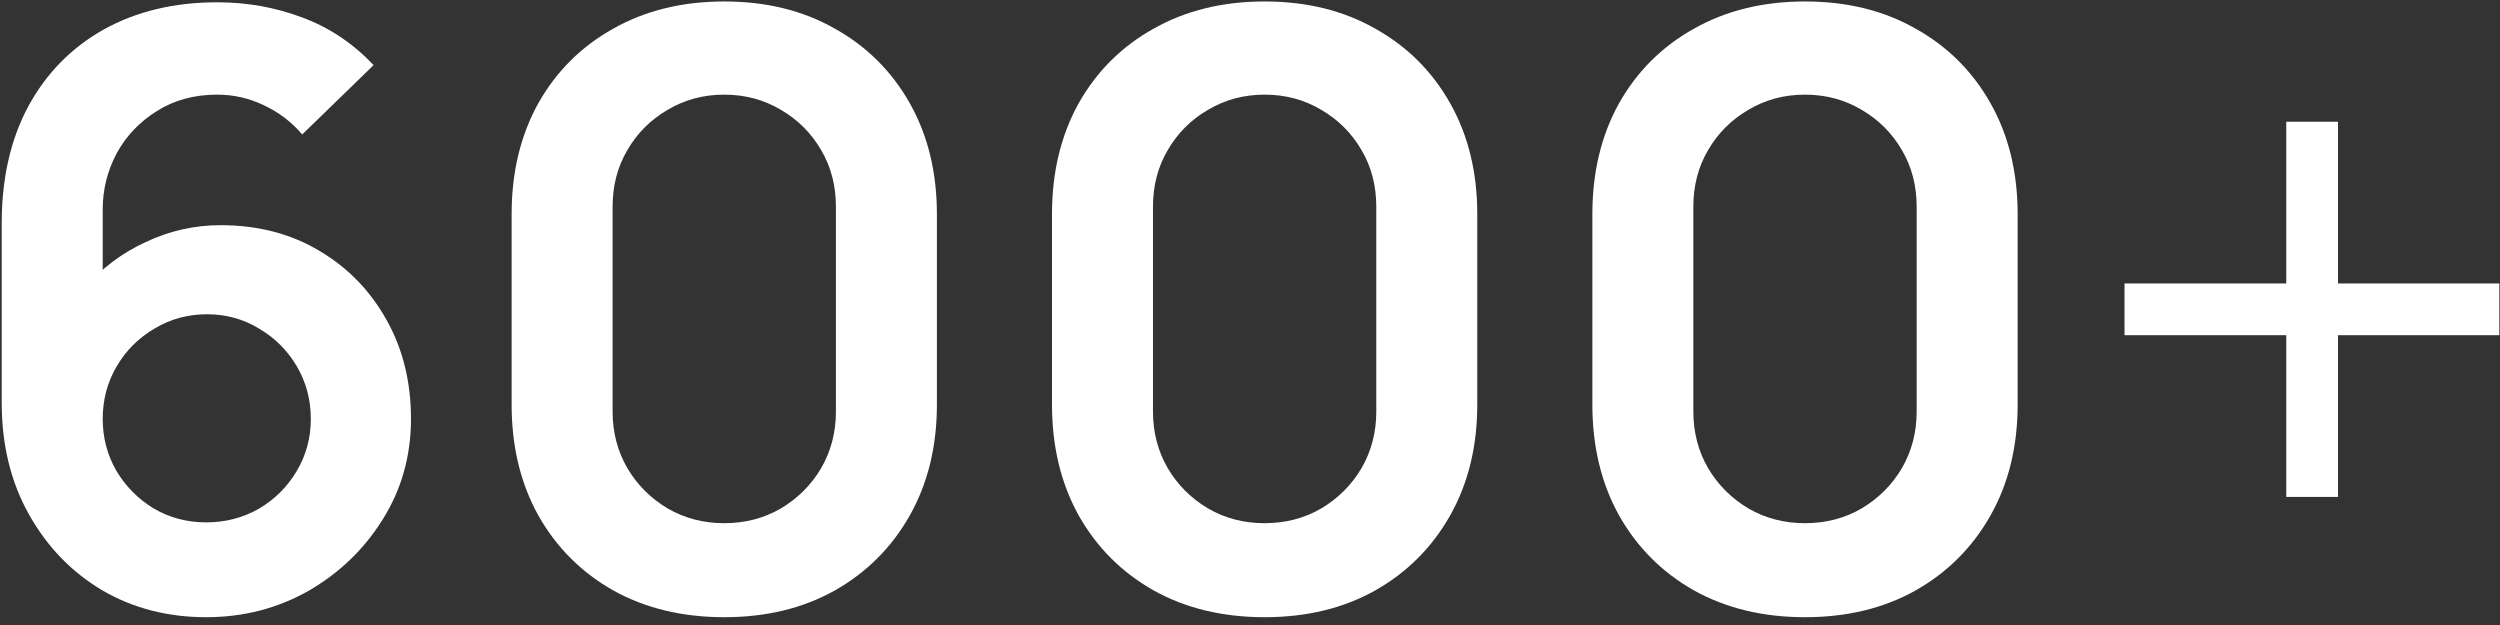 <?xml version="1.0" encoding="UTF-8"?> <svg xmlns="http://www.w3.org/2000/svg" width="216" height="54" viewBox="0 0 216 54" fill="none"><rect x="0" y="0" width="216" height="54" fill="#333333" stroke="none"/><path d="M17.811 53.326C14.477 53.326 11.474 52.546 8.803 50.985C6.154 49.401 4.05 47.214 2.49 44.424C0.929 41.634 0.149 38.43 0.149 34.813V19.278C0.149 15.401 0.917 12.031 2.454 9.171C4.015 6.31 6.19 4.099 8.98 2.538C11.794 0.978 15.056 0.198 18.769 0.198C21.346 0.198 23.793 0.635 26.11 1.51C28.427 2.361 30.484 3.732 32.281 5.624L26.11 11.618C25.212 10.554 24.112 9.714 22.812 9.1C21.535 8.485 20.187 8.177 18.769 8.177C16.782 8.177 15.045 8.65 13.555 9.596C12.066 10.518 10.907 11.736 10.079 13.249C9.275 14.762 8.874 16.382 8.874 18.108V26.584L7.313 24.882C8.779 23.18 10.54 21.856 12.598 20.91C14.655 19.941 16.806 19.456 19.052 19.456C22.268 19.456 25.105 20.189 27.564 21.655C30.023 23.097 31.962 25.083 33.381 27.613C34.799 30.119 35.509 32.98 35.509 36.196C35.509 39.388 34.693 42.284 33.062 44.885C31.454 47.462 29.314 49.519 26.642 51.056C23.97 52.569 21.027 53.326 17.811 53.326ZM17.811 45.133C19.466 45.133 20.979 44.743 22.351 43.963C23.722 43.159 24.81 42.083 25.614 40.736C26.441 39.364 26.855 37.851 26.855 36.196C26.855 34.541 26.453 33.028 25.649 31.656C24.845 30.285 23.758 29.197 22.386 28.393C21.038 27.566 19.537 27.152 17.882 27.152C16.227 27.152 14.714 27.566 13.342 28.393C11.971 29.197 10.883 30.285 10.079 31.656C9.275 33.028 8.874 34.541 8.874 36.196C8.874 37.804 9.264 39.293 10.044 40.665C10.848 42.012 11.924 43.1 13.271 43.928C14.643 44.731 16.156 45.133 17.811 45.133Z" fill="white"></path><path d="M62.576 53.326C58.959 53.326 55.767 52.558 53 51.021C50.234 49.46 48.07 47.297 46.51 44.53C44.973 41.764 44.205 38.572 44.205 34.955V18.498C44.205 14.881 44.973 11.689 46.51 8.922C48.07 6.156 50.234 4.004 53 2.467C55.767 0.907 58.959 0.127 62.576 0.127C66.194 0.127 69.374 0.907 72.117 2.467C74.883 4.004 77.046 6.156 78.607 8.922C80.167 11.689 80.948 14.881 80.948 18.498V34.955C80.948 38.572 80.167 41.764 78.607 44.53C77.046 47.297 74.883 49.46 72.117 51.021C69.374 52.558 66.194 53.326 62.576 53.326ZM62.576 45.204C64.373 45.204 66.004 44.779 67.47 43.928C68.936 43.053 70.095 41.894 70.946 40.452C71.797 38.986 72.223 37.354 72.223 35.557V17.86C72.223 16.039 71.797 14.408 70.946 12.965C70.095 11.499 68.936 10.341 67.47 9.49C66.004 8.615 64.373 8.177 62.576 8.177C60.779 8.177 59.148 8.615 57.682 9.49C56.216 10.341 55.057 11.499 54.206 12.965C53.355 14.408 52.929 16.039 52.929 17.86V35.557C52.929 37.354 53.355 38.986 54.206 40.452C55.057 41.894 56.216 43.053 57.682 43.928C59.148 44.779 60.779 45.204 62.576 45.204Z" fill="white"></path><path d="M109.264 53.326C105.647 53.326 102.455 52.558 99.688 51.021C96.922 49.46 94.758 47.297 93.198 44.53C91.661 41.764 90.893 38.572 90.893 34.955V18.498C90.893 14.881 91.661 11.689 93.198 8.922C94.758 6.156 96.922 4.004 99.688 2.467C102.455 0.907 105.647 0.127 109.264 0.127C112.882 0.127 116.062 0.907 118.805 2.467C121.571 4.004 123.734 6.156 125.295 8.922C126.855 11.689 127.636 14.881 127.636 18.498V34.955C127.636 38.572 126.855 41.764 125.295 44.53C123.734 47.297 121.571 49.46 118.805 51.021C116.062 52.558 112.882 53.326 109.264 53.326ZM109.264 45.204C111.061 45.204 112.692 44.779 114.158 43.928C115.624 43.053 116.783 41.894 117.634 40.452C118.485 38.986 118.911 37.354 118.911 35.557V17.86C118.911 16.039 118.485 14.408 117.634 12.965C116.783 11.499 115.624 10.341 114.158 9.49C112.692 8.615 111.061 8.177 109.264 8.177C107.467 8.177 105.836 8.615 104.37 9.49C102.904 10.341 101.745 11.499 100.894 12.965C100.043 14.408 99.617 16.039 99.617 17.86V35.557C99.617 37.354 100.043 38.986 100.894 40.452C101.745 41.894 102.904 43.053 104.37 43.928C105.836 44.779 107.467 45.204 109.264 45.204Z" fill="white"></path><path d="M155.952 53.326C152.335 53.326 149.143 52.558 146.376 51.021C143.61 49.46 141.446 47.297 139.886 44.53C138.349 41.764 137.581 38.572 137.581 34.955V18.498C137.581 14.881 138.349 11.689 139.886 8.922C141.446 6.156 143.61 4.004 146.376 2.467C149.143 0.907 152.335 0.127 155.952 0.127C159.57 0.127 162.75 0.907 165.493 2.467C168.259 4.004 170.422 6.156 171.983 8.922C173.543 11.689 174.324 14.881 174.324 18.498V34.955C174.324 38.572 173.543 41.764 171.983 44.53C170.422 47.297 168.259 49.46 165.493 51.021C162.75 52.558 159.57 53.326 155.952 53.326ZM155.952 45.204C157.749 45.204 159.381 44.779 160.846 43.928C162.312 43.053 163.471 41.894 164.322 40.452C165.173 38.986 165.599 37.354 165.599 35.557V17.86C165.599 16.039 165.173 14.408 164.322 12.965C163.471 11.499 162.312 10.341 160.846 9.49C159.381 8.615 157.749 8.177 155.952 8.177C154.155 8.177 152.524 8.615 151.058 9.49C149.592 10.341 148.433 11.499 147.582 12.965C146.731 14.408 146.305 16.039 146.305 17.86V35.557C146.305 37.354 146.731 38.986 147.582 40.452C148.433 41.894 149.592 43.053 151.058 43.928C152.524 44.779 154.155 45.204 155.952 45.204Z" fill="white"></path><path d="M197.533 42.934V28.961H183.559V24.492H197.533V10.518H202.002V24.492H215.94V28.961H202.002V42.934H197.533Z" fill="white"></path></svg> 